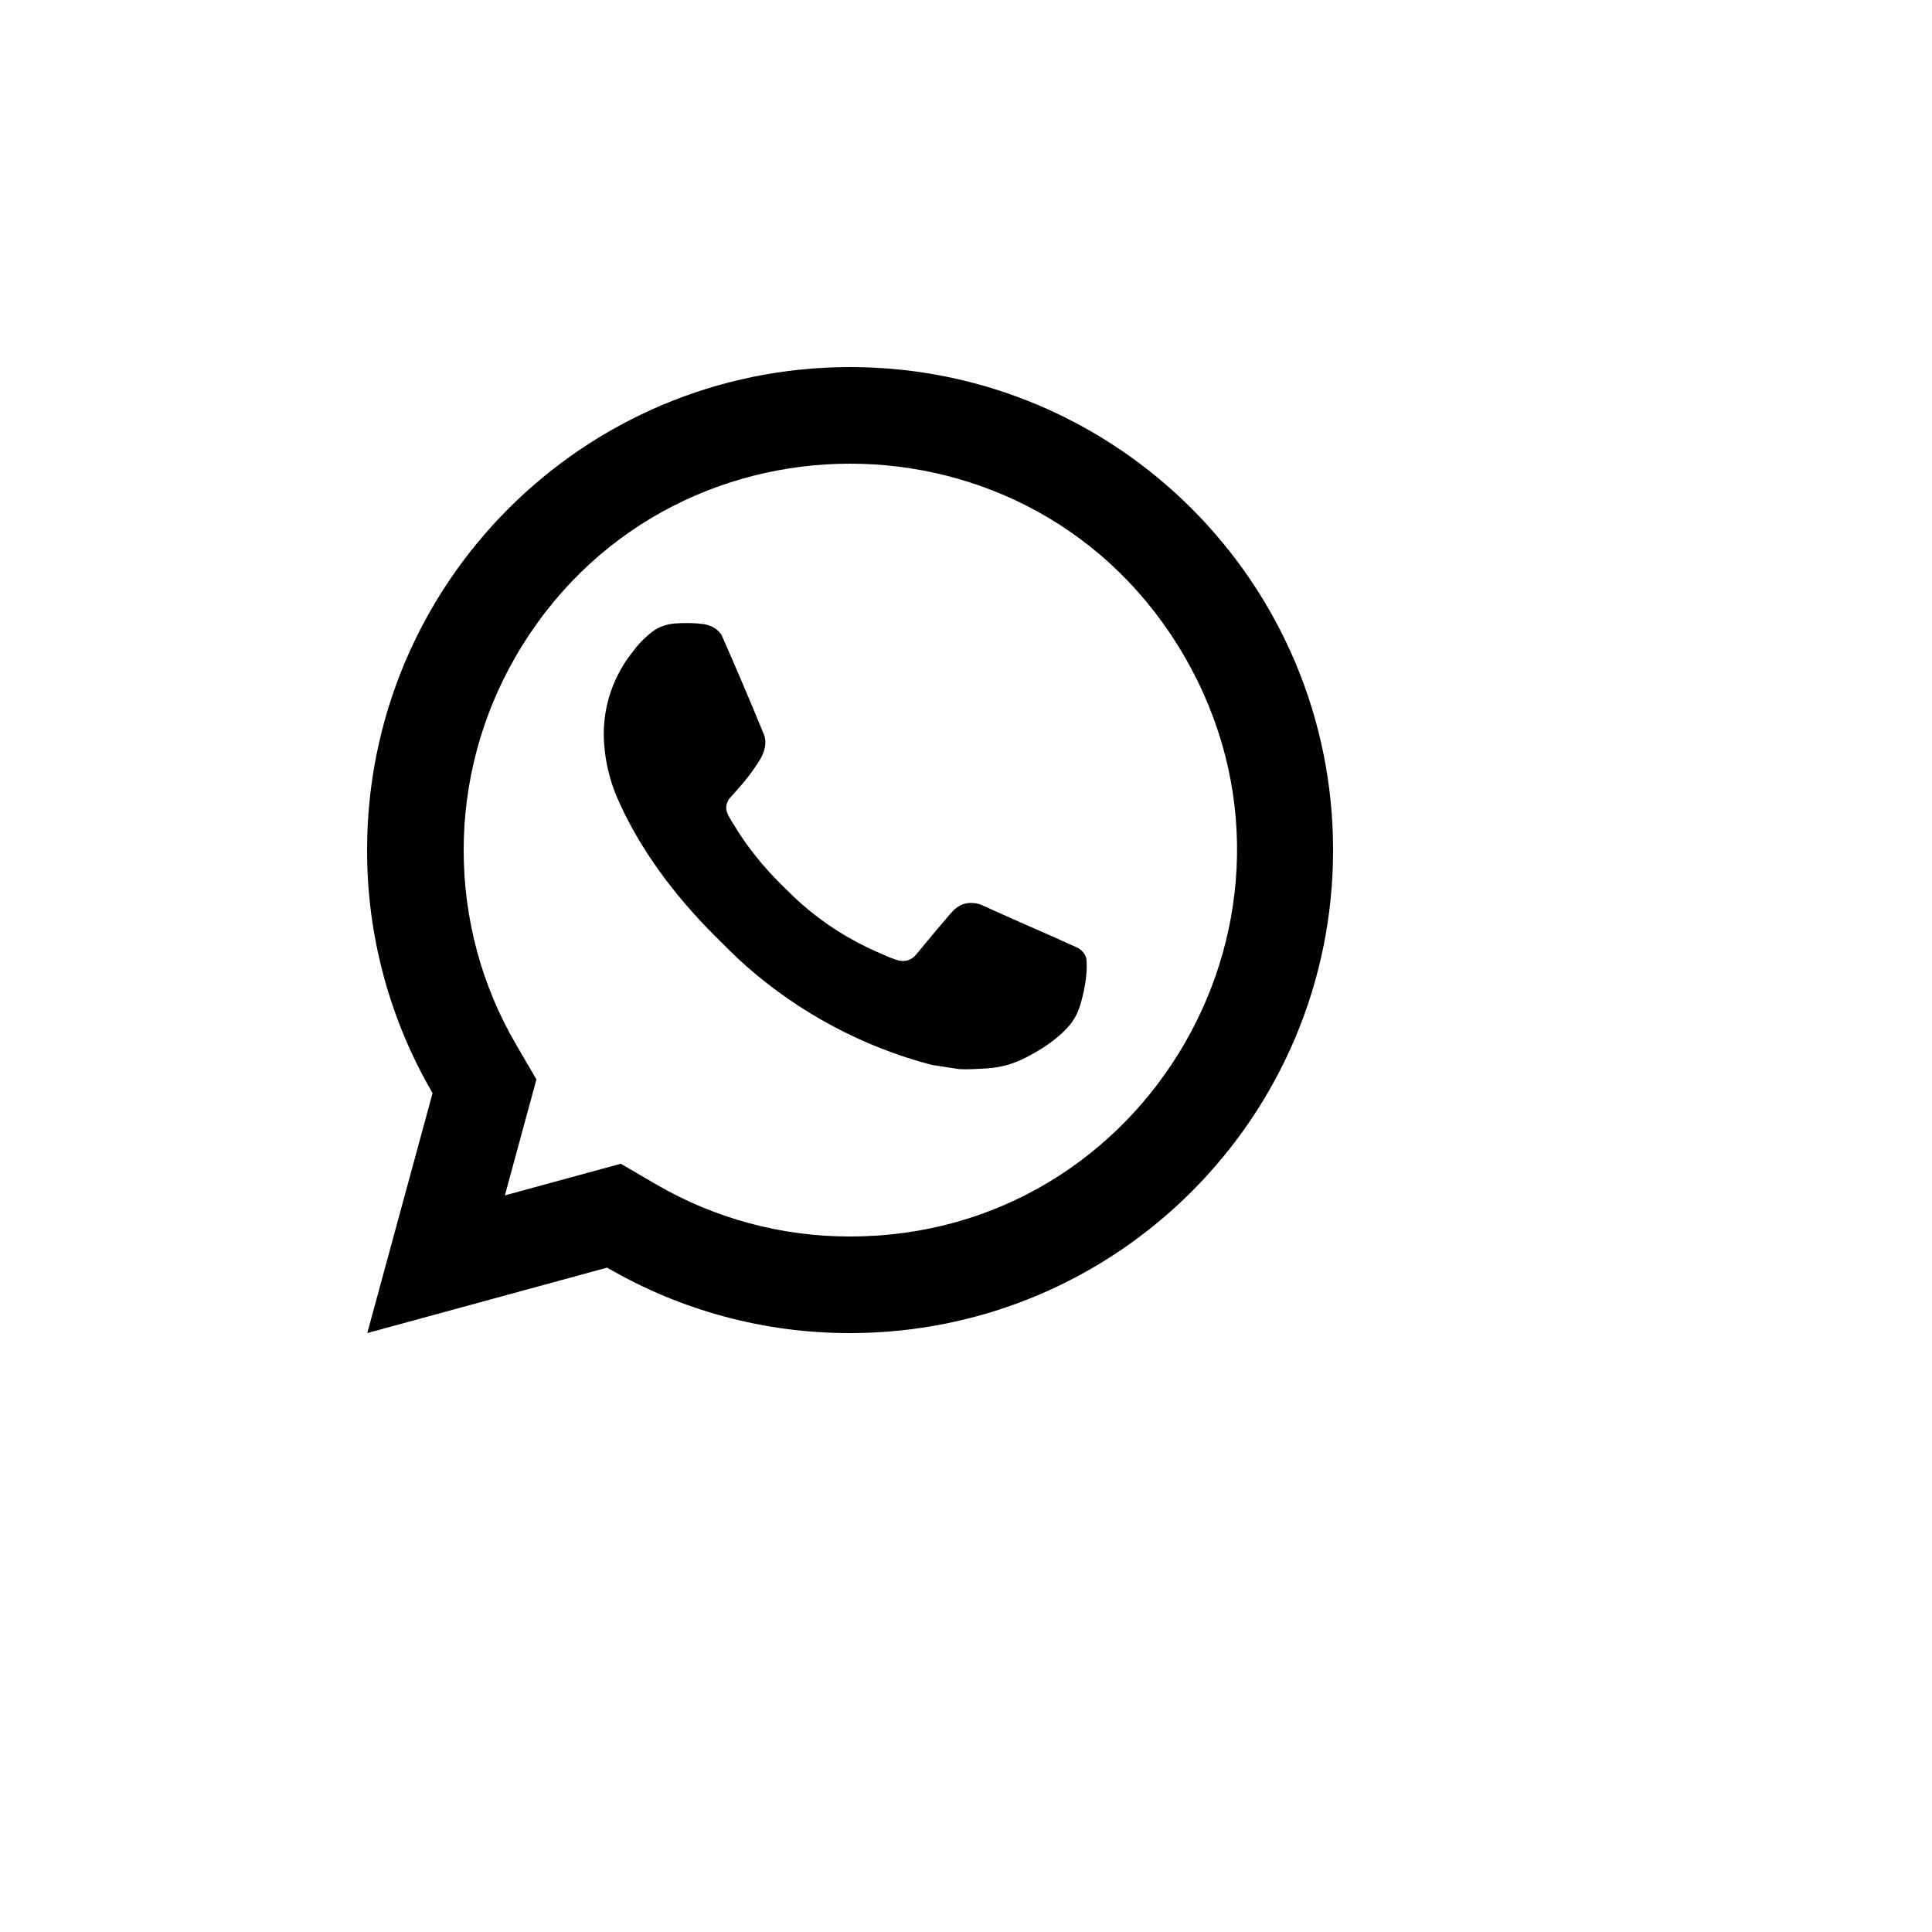 <svg xmlns="http://www.w3.org/2000/svg" version="1.1" xmlns:xlink="http://www.w3.org/1999/xlink" width="100%" height="100%" id="svgWorkerArea" viewBox="-25 -25 625 625" xmlns:idraw="https://idraw.muisca.co" style="background: white;"><defs id="defsdoc"><pattern id="patternBool" x="0" y="0" width="10" height="10" patternUnits="userSpaceOnUse" patternTransform="rotate(35)"><circle cx="5" cy="5" r="4" style="stroke: none;fill: #ff000070;"></circle></pattern></defs><g id="fileImp-992322270" class="cosito"><path id="pathImp-589399114" fill="none" class="grouped" d="M62.5 62.5C62.5 62.5 437.5 62.5 437.5 62.5 437.5 62.5 437.5 437.5 437.5 437.5 437.5 437.5 62.5 437.5 62.5 437.5 62.5 437.5 62.5 62.5 62.5 62.5"></path><path id="pathImp-881501254" fill-rule="nonzero" class="grouped" d="M175.828 351.469C175.828 351.469 187.141 358.078 187.141 358.078 206.217 369.205 227.916 375.045 250 375 346.225 375 406.366 270.833 358.253 187.5 310.141 104.167 189.859 104.167 141.747 187.5 130.775 206.503 125 228.058 125 250 125 272.438 130.891 293.953 141.938 312.875 141.938 312.875 148.531 324.188 148.531 324.188 148.531 324.188 138.328 361.703 138.328 361.703 138.328 361.703 175.828 351.469 175.828 351.469 175.828 351.469 175.828 351.469 175.828 351.469M93.812 406.25C93.812 406.25 114.938 328.625 114.938 328.625 101.017 304.764 93.705 277.625 93.75 250 93.75 163.703 163.703 93.75 250 93.75 336.297 93.75 406.25 163.703 406.25 250 406.25 336.297 336.297 406.25 250 406.25 222.387 406.295 195.261 398.988 171.406 385.078 171.406 385.078 93.812 406.25 93.812 406.25 93.812 406.25 93.812 406.25 93.812 406.25M193.609 176.688C195.703 176.531 197.812 176.531 199.906 176.625 200.75 176.688 201.594 176.781 202.438 176.875 204.922 177.156 207.656 178.672 208.578 180.766 213.234 191.328 217.766 201.969 222.141 212.641 223.109 215.016 222.531 218.062 220.688 221.031 219.419 223.039 218.048 224.978 216.578 226.844 214.812 229.109 211.016 233.266 211.016 233.266 211.016 233.266 209.469 235.109 210.062 237.406 210.281 238.281 211 239.547 211.656 240.609 211.656 240.609 212.578 242.094 212.578 242.094 216.578 248.766 221.953 255.531 228.516 261.906 230.391 263.719 232.219 265.578 234.188 267.312 241.5 273.766 249.781 279.031 258.719 282.938 258.719 282.938 258.797 282.969 258.797 282.969 260.125 283.547 260.797 283.859 262.734 284.688 263.703 285.094 264.703 285.453 265.719 285.719 267.866 286.266 270.13 285.464 271.453 283.688 282.766 269.984 283.797 269.094 283.891 269.094 283.891 269.094 283.891 269.125 283.891 269.125 285.481 267.642 287.634 266.919 289.797 267.141 290.734 267.203 291.688 267.375 292.562 267.766 300.859 271.562 314.438 277.484 314.438 277.484 314.438 277.484 323.531 281.562 323.531 281.562 325.062 282.297 326.453 284.031 326.5 285.703 326.562 286.75 326.656 288.438 326.297 291.531 325.797 295.578 324.578 300.438 323.359 302.984 322.525 304.722 321.417 306.316 320.078 307.703 318.502 309.358 316.775 310.866 314.922 312.203 314.281 312.686 313.63 313.155 312.969 313.609 311.025 314.842 309.028 315.989 306.984 317.047 302.961 319.184 298.519 320.411 293.969 320.641 291.078 320.797 288.188 321.016 285.281 320.859 285.156 320.859 276.406 319.5 276.406 319.5 254.192 313.656 233.647 302.711 216.406 287.531 212.875 284.422 209.609 281.078 206.266 277.75 192.359 263.922 181.859 249 175.484 234.906 172.222 227.989 170.459 220.459 170.312 212.812 170.248 203.327 173.348 194.089 179.125 186.562 180.266 185.094 181.344 183.562 183.203 181.797 185.188 179.922 186.438 178.922 187.797 178.234 189.605 177.328 191.577 176.797 193.594 176.672 193.594 176.672 193.609 176.688 193.609 176.688"></path></g></svg>
